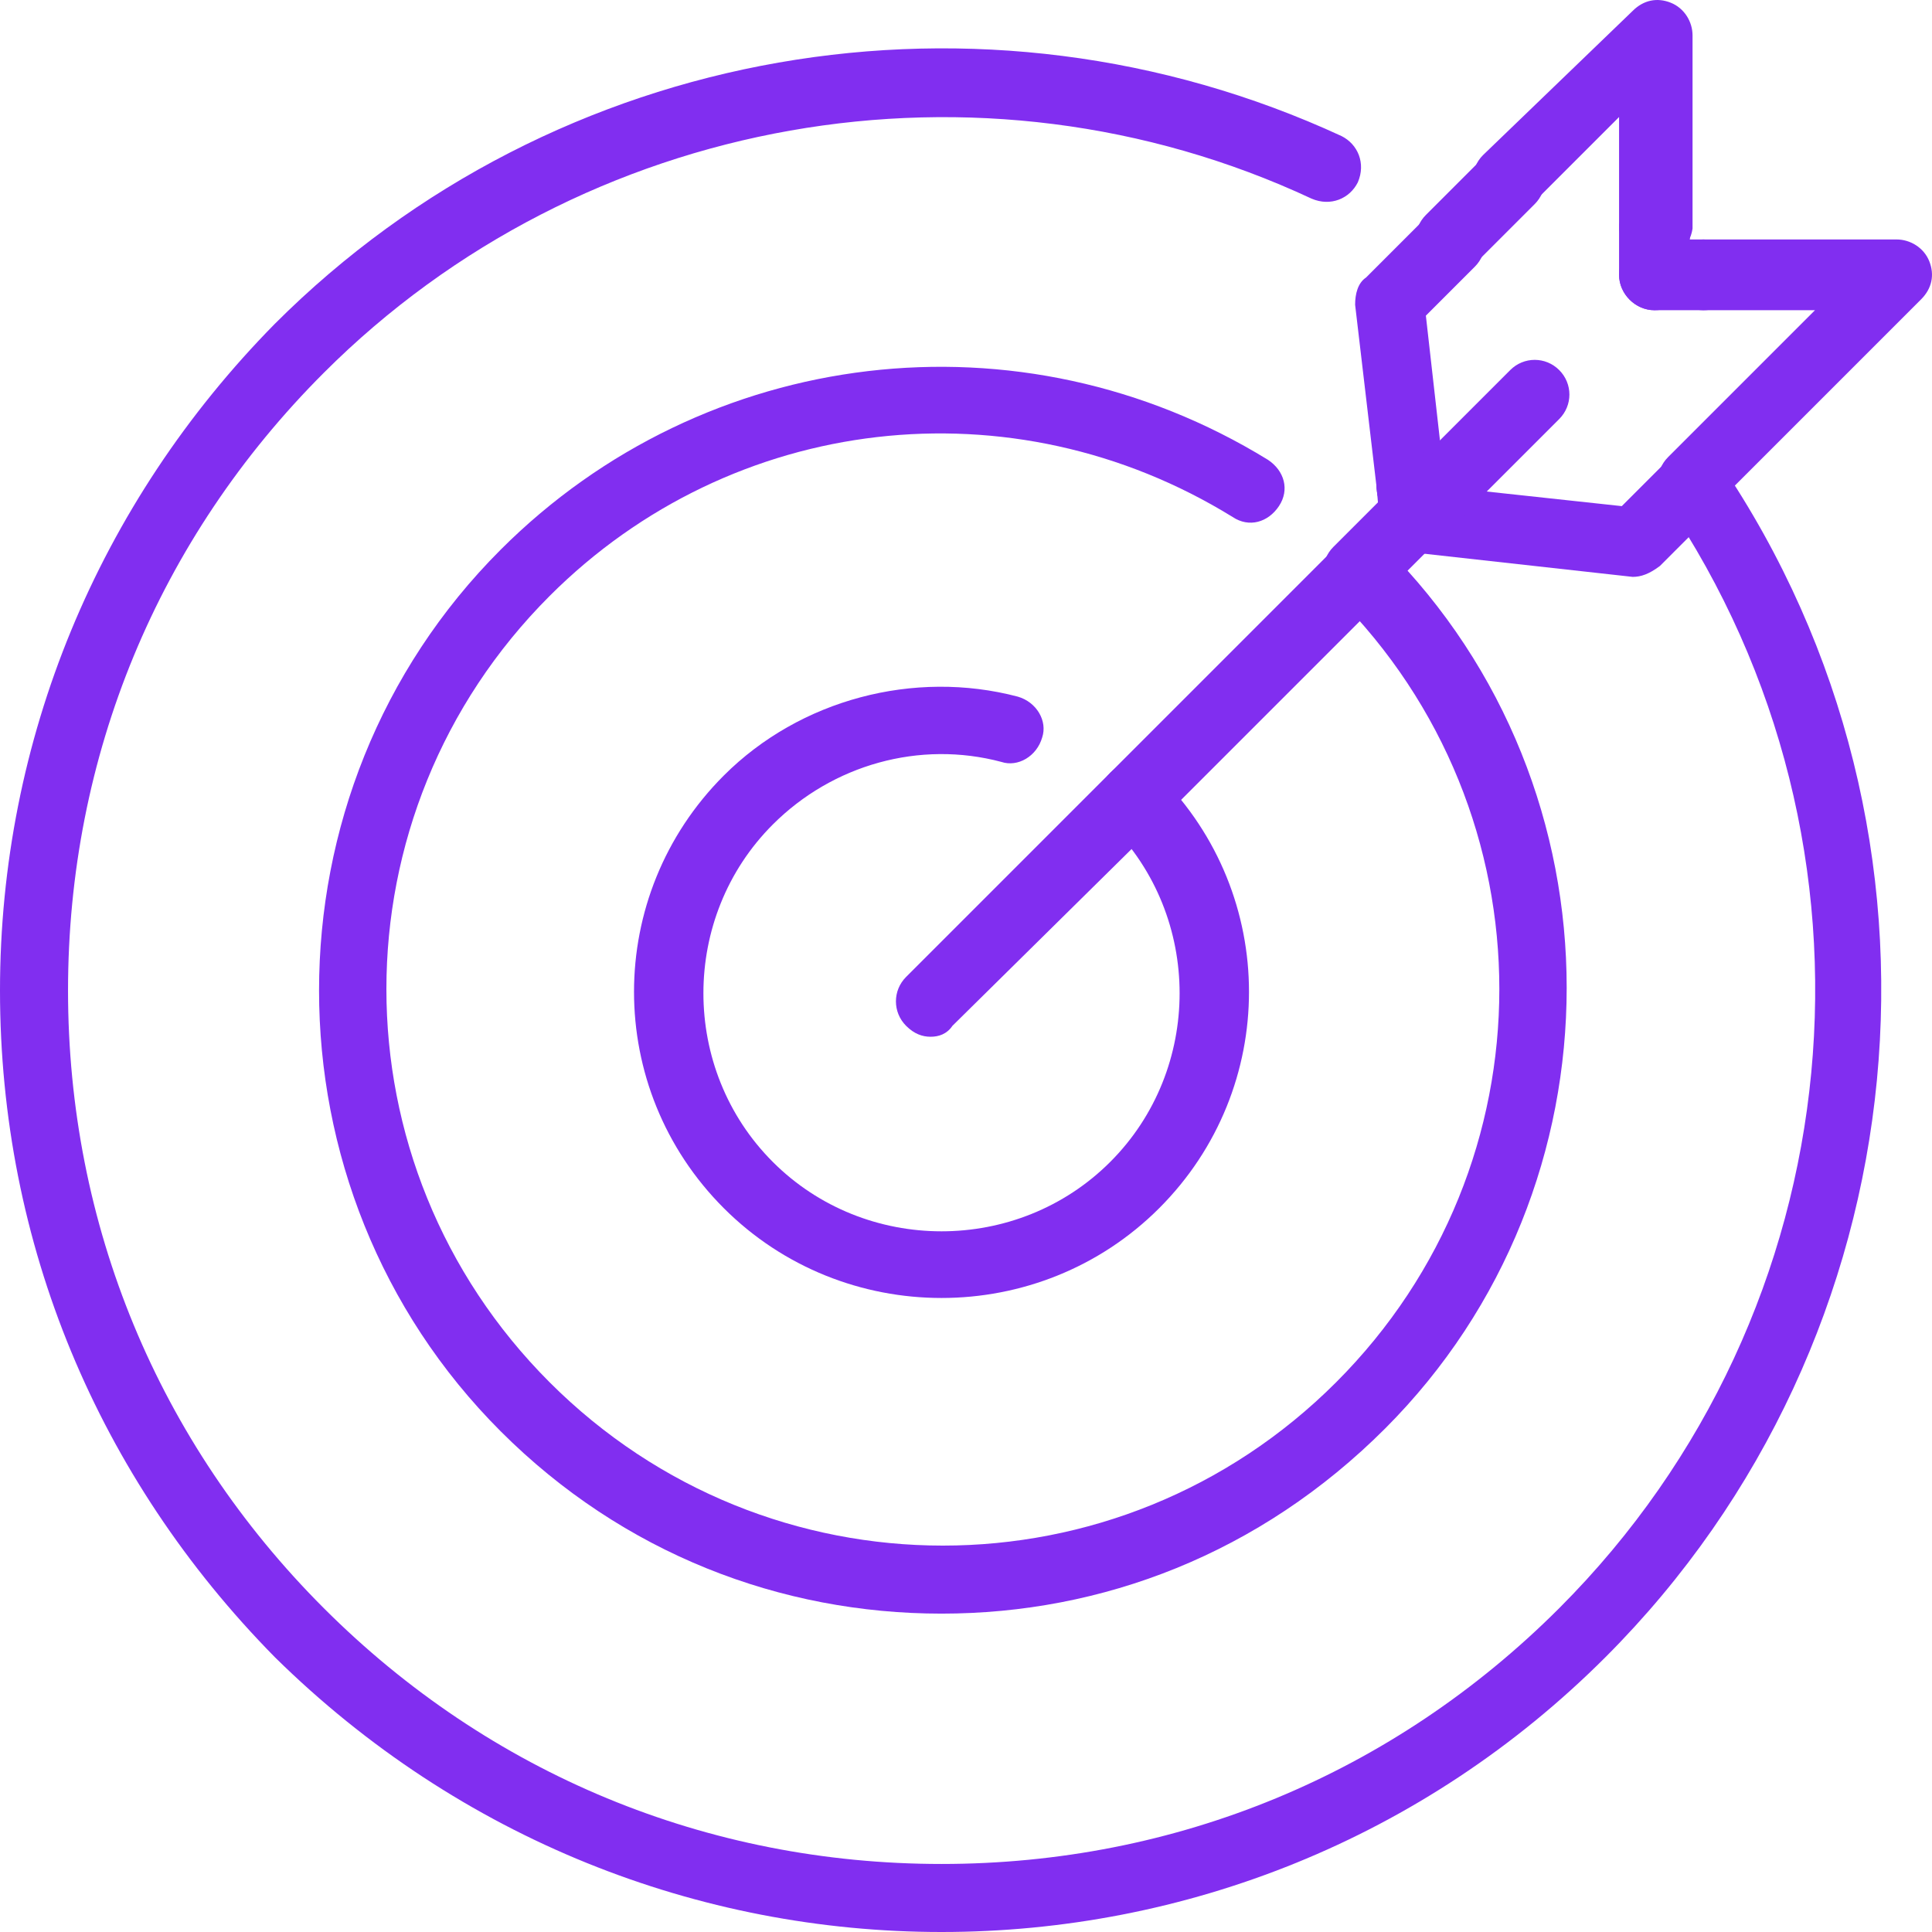 <?xml version="1.0" encoding="utf-8"?>
<!-- Generator: Adobe Illustrator 27.5.0, SVG Export Plug-In . SVG Version: 6.00 Build 0)  -->
<svg version="1.1" id="Layer_1" xmlns="http://www.w3.org/2000/svg" xmlns:xlink="http://www.w3.org/1999/xlink" x="0px" y="0px"
	 viewBox="0 0 71 71" style="enable-background:new 0 0 71 71;" xml:space="preserve">
<style type="text/css">
	.st0{fill:#812EF0;}
</style>
<g>
	<g>
		<path class="st0" d="M34.6,47.7c-2.9,0-5.8-1.1-8-3.3c-4.4-4.4-4.4-11.5,0-15.9c2.8-2.8,7-3.9,10.8-2.9c0.7,0.2,1.1,0.9,0.9,1.5
			c-0.2,0.7-0.9,1.1-1.5,0.9c-3-0.8-6.2,0.1-8.4,2.3c-3.4,3.4-3.4,9,0,12.4c3.4,3.4,9,3.4,12.4,0c3.4-3.4,3.4-9,0-12.4
			c-0.5-0.5-0.5-1.3,0-1.8s1.3-0.5,1.8,0c4.4,4.4,4.4,11.5,0,15.9C40.4,46.6,37.5,47.7,34.6,47.7L34.6,47.7z"/>
		<path class="st0" d="M34.6,59.3c-5.9,0-11.7-2.2-16.2-6.7c-8.9-8.9-8.9-23.5,0-32.4c7.5-7.5,19.1-8.9,28.2-3.3
			c0.6,0.4,0.8,1.1,0.4,1.7c-0.4,0.6-1.1,0.8-1.7,0.4c-8.1-5-18.4-3.8-25.1,2.9c-8,8-8,20.9,0,28.9s20.9,8,28.9,0s8-20.9,0-28.9
			c-0.5-0.5-0.5-1.3,0-1.8s1.3-0.5,1.8,0c8.9,8.9,8.9,23.5,0,32.4C46.3,57.1,40.5,59.3,34.6,59.3L34.6,59.3z"/>
		<path class="st0" d="M34.6,71c-8.9,0-17.7-3.4-24.5-10.1C3.6,54.3,0,45.7,0,36.4c0-9.2,3.6-17.9,10.1-24.5
			c10.3-10.3,26-13,39.2-6.9c0.6,0.3,0.9,1,0.6,1.7c-0.3,0.6-1,0.9-1.7,0.6C36,1.6,21.4,4.2,11.9,13.7c-6.1,6.1-9.4,14.1-9.4,22.7
			S5.8,53,11.9,59.1s14.1,9.4,22.7,9.4s16.6-3.3,22.7-9.4c10.9-10.9,12.5-28,3.9-40.7c-0.4-0.6-0.2-1.4,0.3-1.7
			c0.6-0.4,1.4-0.2,1.7,0.3c9.3,13.7,7.5,32.2-4.2,43.9C52.3,67.6,43.5,71,34.6,71L34.6,71z"/>
		<path class="st0" d="M51.9,20.3c-0.3,0-0.6-0.1-0.9-0.4c-0.5-0.5-0.5-1.3,0-1.8l1.1-1.1c0.5-0.5,1.3-0.5,1.8,0s0.5,1.3,0,1.8
			l-1.1,1.1C52.6,20.2,52.3,20.3,51.9,20.3z"/>
		<path class="st0" d="M41.7,30.6c-0.3,0-0.6-0.1-0.9-0.4c-0.5-0.5-0.5-1.3,0-1.8l8.3-8.3c0.5-0.5,1.3-0.5,1.8,0s0.5,1.3,0,1.8
			l-8.3,8.3C42.3,30.5,42,30.6,41.7,30.6z"/>
		<path class="st0" d="M34.2,38.1c-0.3,0-0.6-0.1-0.9-0.4c-0.5-0.5-0.5-1.3,0-1.8l7.5-7.5c0.5-0.5,1.3-0.5,1.8,0s0.5,1.3,0,1.8
			L35,37.7C34.8,38,34.5,38.1,34.2,38.1z"/>
		<path class="st0" d="M53,19.2c-0.3,0-0.6-0.1-0.9-0.4c-0.5-0.5-0.5-1.3,0-1.8l3.4-3.4c0.5-0.5,1.3-0.5,1.8,0s0.5,1.3,0,1.8
			l-3.4,3.4C53.7,19.1,53.3,19.2,53,19.2z"/>
		<path class="st0" d="M49.9,22.3c-0.3,0-0.6-0.1-0.9-0.4c-0.5-0.5-0.5-1.3,0-1.8l2-2c0.5-0.5,1.3-0.5,1.8,0s0.5,1.3,0,1.8l-2,2
			C50.6,22.2,50.2,22.3,49.9,22.3z"/>
		<path class="st0" d="M51.9,20.3c-0.6,0-1.2-0.5-1.2-1.1L50.6,18c-0.1-0.7,0.4-1.3,1.1-1.4c0.7-0.1,1.3,0.4,1.4,1.1l0.1,1.2
			c0.1,0.7-0.4,1.3-1.1,1.4C52,20.3,52,20.3,51.9,20.3L51.9,20.3z"/>
		<path class="st0" d="M60.8,11.4c-0.7,0-1.3-0.6-1.3-1.3V8.4c0-0.7,0.6-1.3,1.3-1.3s1.3,0.6,1.3,1.3v1.8
			C62.1,10.9,61.5,11.4,60.8,11.4z"/>
		<path class="st0" d="M60.8,9.6c-0.7,0-1.3-0.6-1.3-1.3v-4l-3.2,3.2C55.8,8,55,8,54.5,7.5s-0.5-1.3,0-1.8L60,0.4
			c0.4-0.4,0.9-0.5,1.4-0.3s0.8,0.7,0.8,1.2v7.1C62.1,9.1,61.5,9.6,60.8,9.6z"/>
		<path class="st0" d="M53.3,10.1c-0.3,0-0.6-0.1-0.9-0.4c-0.5-0.5-0.5-1.3,0-1.8l2.2-2.2c0.5-0.5,1.3-0.5,1.8,0s0.5,1.3,0,1.8
			l-2.2,2.2C53.9,9.9,53.6,10.1,53.3,10.1z"/>
		<path class="st0" d="M51.8,19.1c-0.6,0-1.2-0.5-1.2-1.1l-0.8-6.8c0-0.4,0.1-0.8,0.4-1L52.4,8c0.5-0.5,1.3-0.5,1.8,0s0.5,1.3,0,1.8
			l-1.8,1.8l0.7,6.2c0.1,0.7-0.4,1.3-1.1,1.4C51.9,19.1,51.9,19.1,51.8,19.1z"/>
		<path class="st0" d="M60,21.2L60,21.2l-8.1-0.9c-0.7-0.1-1.2-0.7-1.1-1.4c0.1-0.7,0.7-1.2,1.4-1.1l7.4,0.8l1.8-1.8
			c0.5-0.5,1.3-0.5,1.8,0s0.5,1.3,0,1.8L61,20.8C60.6,21.1,60.3,21.2,60,21.2L60,21.2z"/>
		<path class="st0" d="M62.6,11.4h-1.8c-0.7,0-1.3-0.6-1.3-1.3s0.6-1.3,1.3-1.3h1.8c0.7,0,1.3,0.6,1.3,1.3
			C63.9,10.9,63.3,11.4,62.6,11.4z"/>
		<path class="st0" d="M62.2,19c-0.3,0-0.6-0.1-0.9-0.4c-0.5-0.5-0.5-1.3,0-1.8l5.4-5.4h-4.1c-0.7,0-1.3-0.6-1.3-1.3
			s0.6-1.3,1.3-1.3h7.1c0.5,0,1,0.3,1.2,0.8s0.1,1-0.3,1.4l-7.5,7.5C62.8,18.8,62.5,19,62.2,19z"/>
		<path class="st0" d="M53,19.2L53,19.2l-1.3-0.1c-0.7-0.1-1.2-0.7-1.1-1.4c0.1-0.7,0.7-1.2,1.4-1.1l1.2,0.1
			c0.7,0.1,1.2,0.7,1.1,1.4S53.6,19.3,53,19.2L53,19.2z"/>
	</g>
</g>
</svg>
